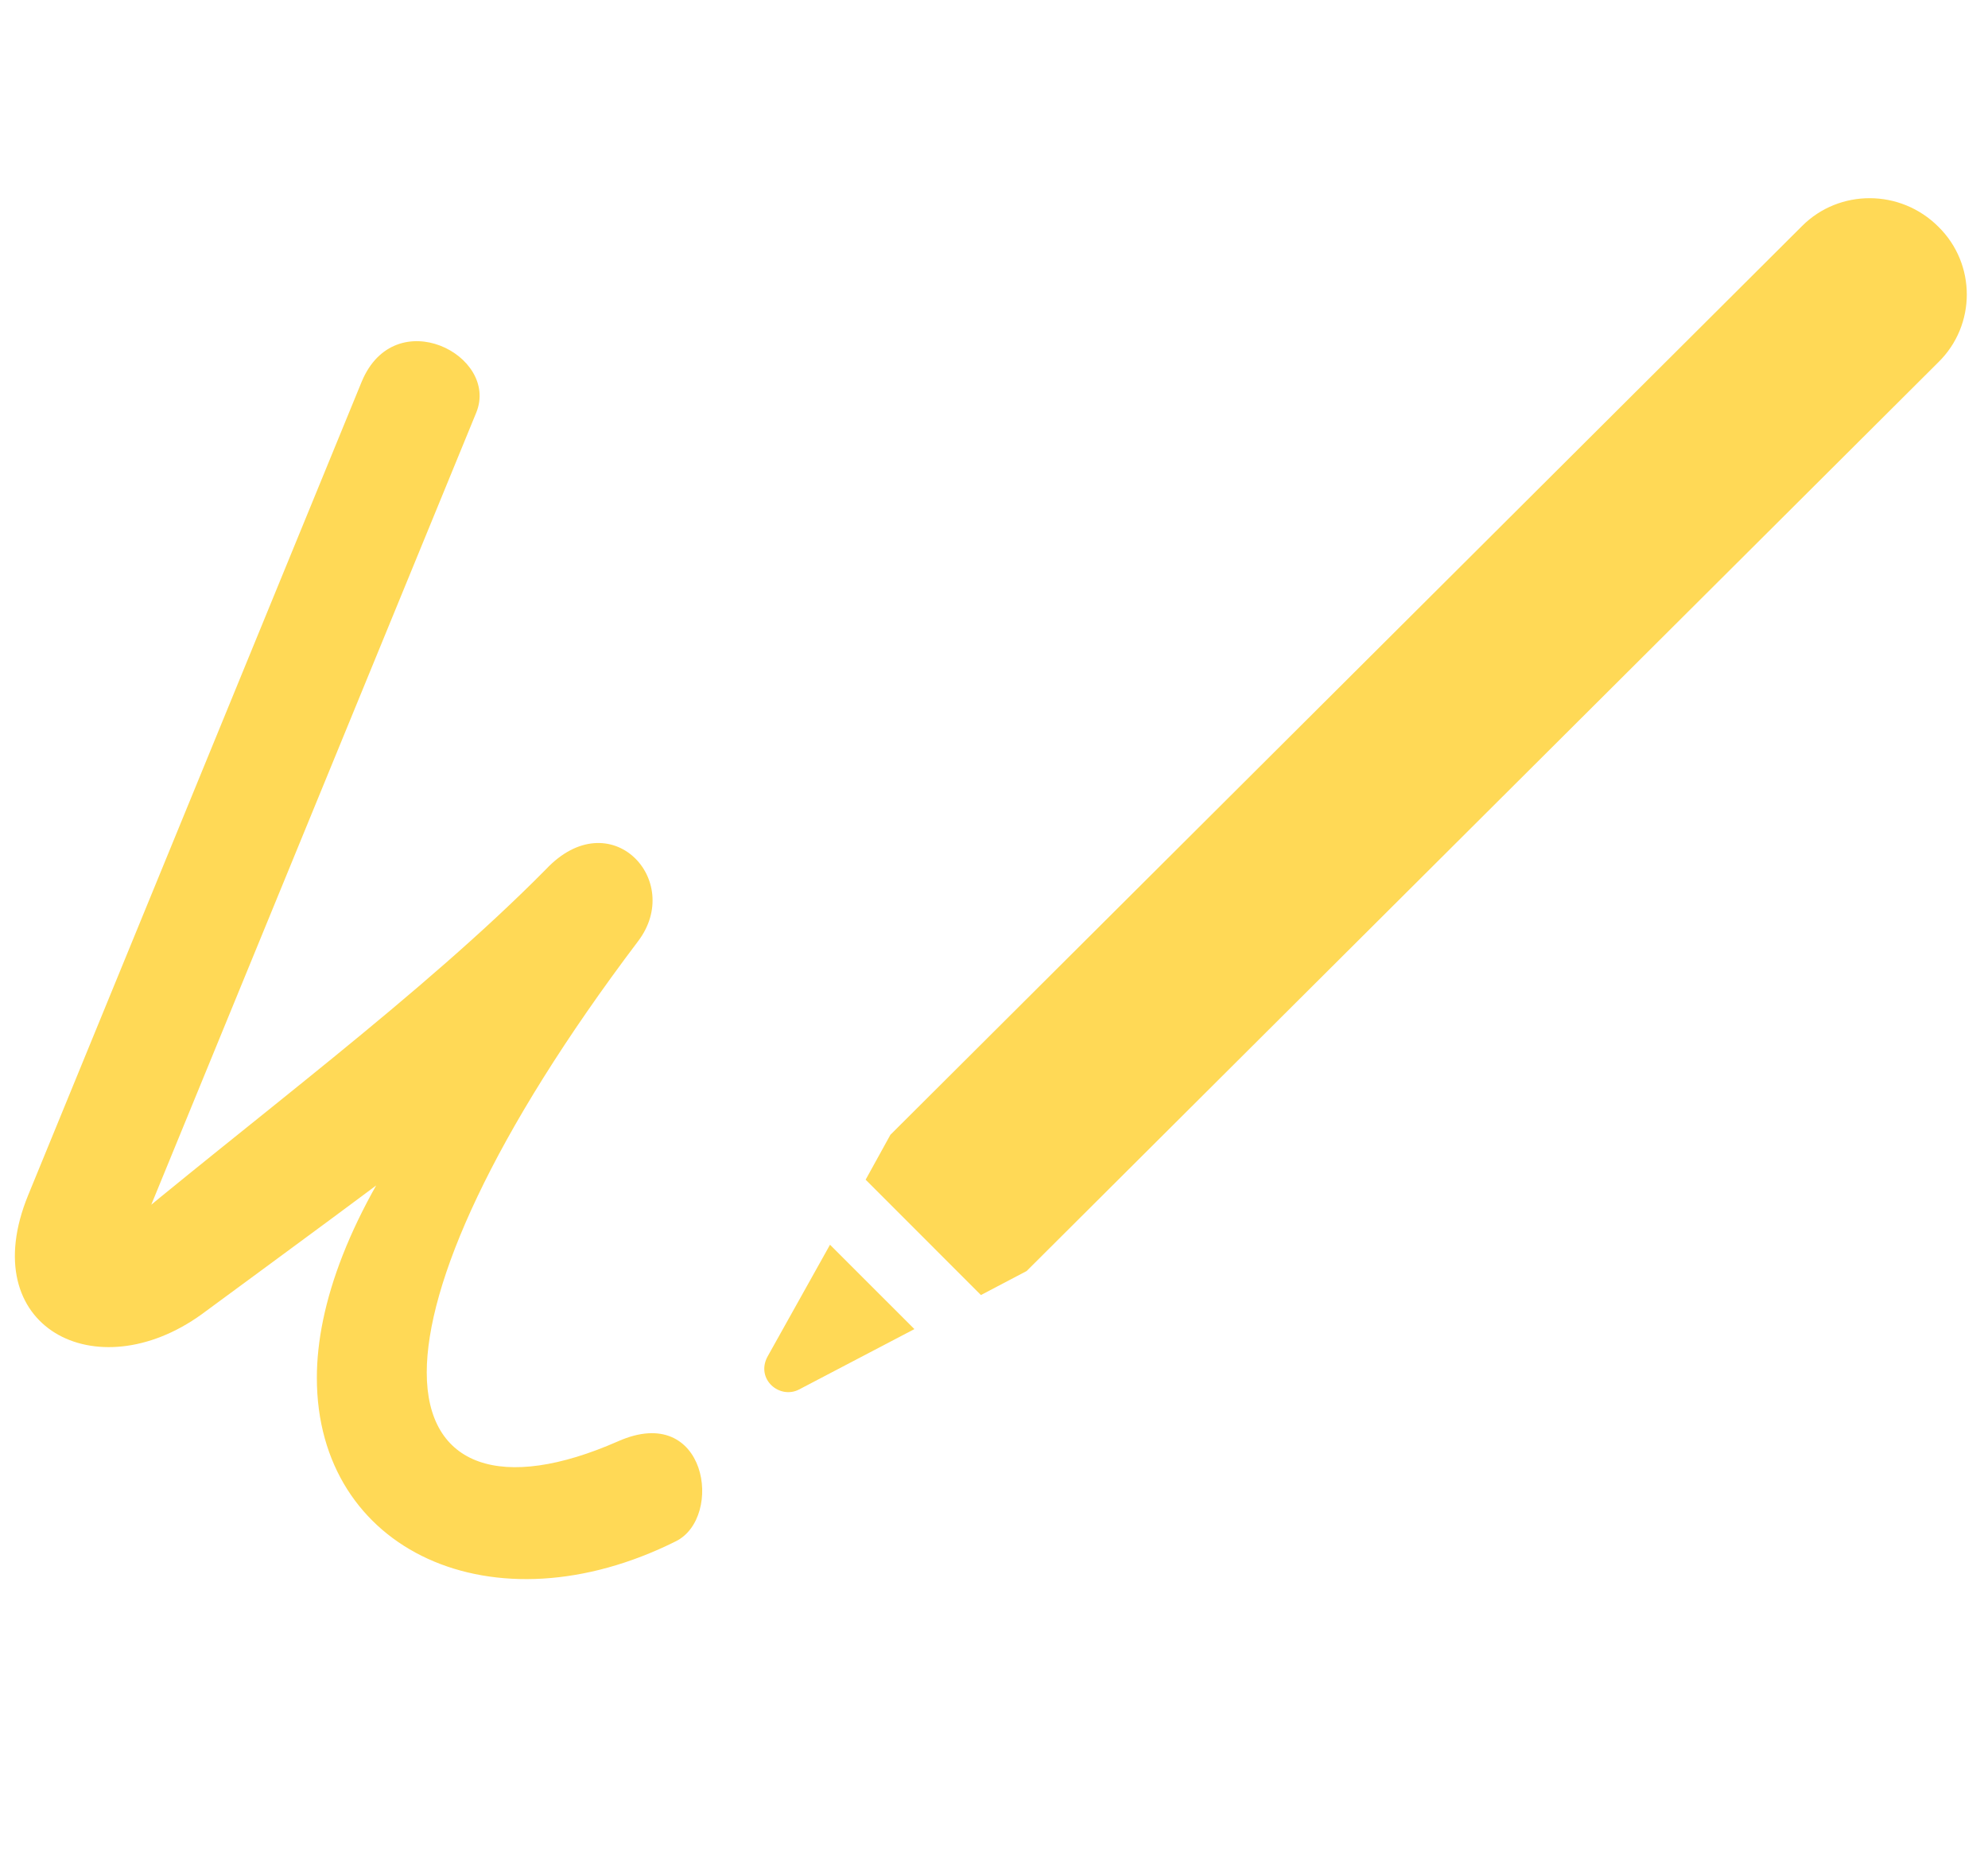 <svg width="86" height="80" viewBox="0 0 86 80" fill="none" xmlns="http://www.w3.org/2000/svg">
<g clip-path="url(#clip0_17_7987)">
<path d="M1.218 51.693C-1.126 57.418 4.165 60.13 8.718 56.849C12.401 54.137 16.118 51.425 19.801 48.612L18.461 47.909C15.113 52.463 13.707 56.447 13.707 59.594C13.707 67.094 21.341 70.61 29.243 66.659C31.319 65.621 30.582 60.632 26.732 62.34C21.709 64.55 18.461 63.445 18.461 59.36C18.461 55.543 21.274 49.081 27.602 40.71C29.611 38.066 26.397 34.65 23.618 37.597C18.261 43.021 10.861 48.445 4.499 53.802L5.504 54.639L20.604 17.842C21.609 15.364 17.089 13.054 15.649 16.503L1.218 51.693Z" fill="#FFD956"/>
<path d="M33.194 58.69C32.692 59.661 33.73 60.532 34.567 60.097L39.556 57.485L35.906 53.836L33.194 58.69ZM37.447 51.023L42.435 56.012L44.411 54.974L83.853 15.666C85.493 14.059 85.493 11.414 83.853 9.806C82.212 8.166 79.567 8.166 77.96 9.773L38.518 49.081L37.447 51.023Z" fill="#FFD956"/>
</g>
<defs>
<clipPath id="clip0_17_7987">
<rect width="84.439" height="63.239" fill="white" transform="translate(0.643 8.571)"/>
</clipPath>
</defs>
</svg>
